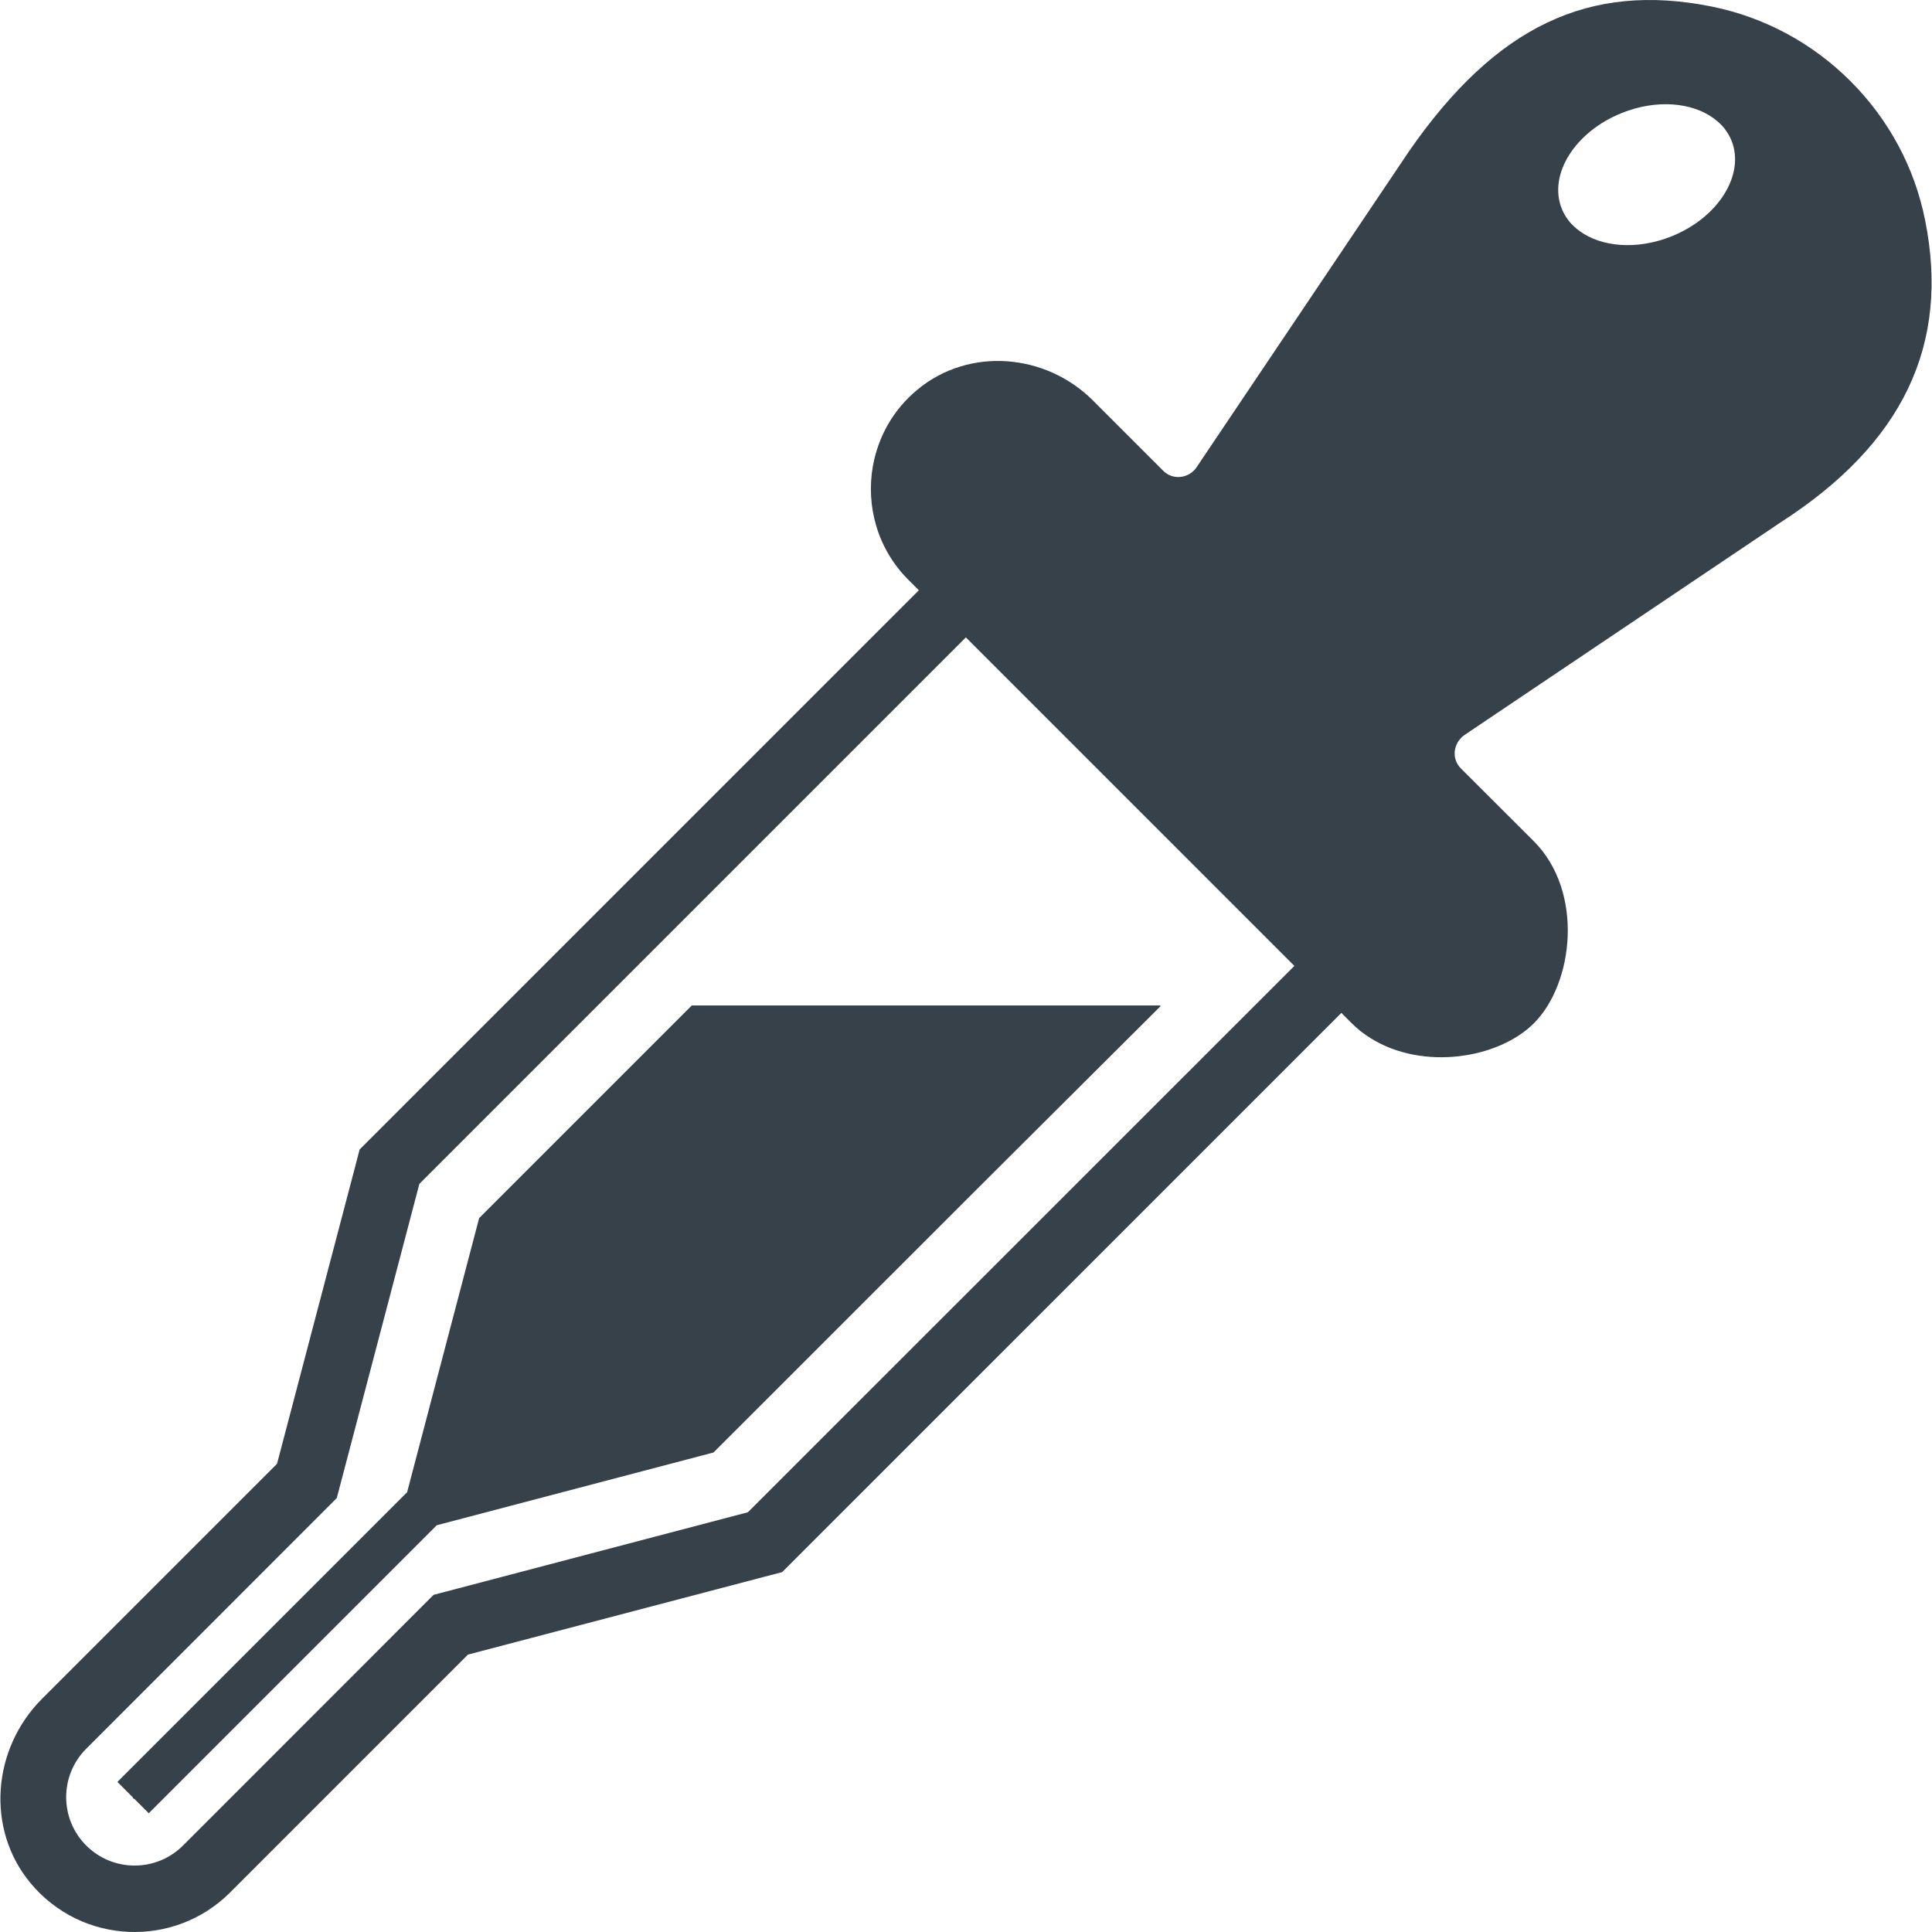 <?xml version="1.0" encoding="utf-8"?>
<!-- Generator: Adobe Illustrator 18.1.1, SVG Export Plug-In . SVG Version: 6.00 Build 0)  -->
<!DOCTYPE svg PUBLIC "-//W3C//DTD SVG 1.1//EN" "http://www.w3.org/Graphics/SVG/1.1/DTD/svg11.dtd">
<svg version="1.1" id="_x31_0" xmlns="http://www.w3.org/2000/svg" xmlns:xlink="http://www.w3.org/1999/xlink" x="0px" y="0px"
	 viewBox="0 0 512 512" style="enable-background:new 0 0 512 512;" xml:space="preserve">
<style type="text/css">
	.st0{fill:#374149;}
</style>
<g>
	<path class="st0" d="M189.088,384.924l69.162-69.139l49.335-49.166h-0.16l0.16-0.157H183.329l-56.351,56.352l-19.09,72.642
		l-76.773,76.772l4.046,4.05c0.007,0.121,0.05,0.238,0.144,0.32c0.09,0.086,0.199,0.117,0.309,0.129l3.81,3.81l76.335-76.335
		L189.088,384.924z"/>
	<path class="st0" d="M510.169,58.322c-2.788-13.958-9.637-26.68-19.774-36.816C480.259,11.369,467.537,4.552,453.61,1.733
		c-32.467-6.524-57.117,5.202-80.033,38.106l-56.504,84.035c-0.145,0.234-0.32,0.437-0.496,0.617c0,0.027-0.031,0.027-0.031,0.058
		c-2.265,2.378-5.966,2.526-8.254,0.234l-18.629-18.629c-12.546-12.546-32.818-14.252-46.512-2.909
		c-6.524,5.376-10.429,12.604-11.811,20.186c-1.91,10.636,1.175,22.034,9.402,30.234l2.761,2.761L98.685,301.248l-3.382,3.378
		l-1.202,4.615l-20.686,78.682l-62.286,62.29c-13.166,13.162-14.955,34.435-3.085,48.773c13.63,16.454,38.163,17.306,52.915,2.558
		l63.052-63.056l78.654-20.655l4.611-1.202l3.378-3.382L355.475,268.43l2.765,2.761c1.554,1.558,3.26,2.878,5.084,3.994
		c13.721,8.551,33.759,5.408,43.158-3.994c10.636-10.636,13.283-34.934,0-48.246l-19.332-19.304
		c-2.319-2.319-2.143-6.021,0.234-8.254c0-0.031,0.031-0.031,0.031-0.058c0.203-0.176,0.41-0.352,0.617-0.5l83.883-56.414
		C504.296,117.556,516.81,91.348,510.169,58.322z M454.813,31.873c0.828,0.683,1.605,1.418,2.249,2.249
		c0.039,0.051,0.066,0.114,0.106,0.164c0.683,0.91,1.269,1.894,1.702,2.968c3.616,9.05-3.494,20.421-15.923,25.387
		c-9.156,3.678-18.602,2.835-24.403-1.46c-0.203-0.148-0.402-0.305-0.594-0.461c-0.84-0.687-1.617-1.429-2.265-2.269
		c-0.035-0.038-0.055-0.09-0.086-0.129c-0.69-0.918-1.277-1.909-1.71-2.998c-3.643-9.047,3.494-20.422,15.922-25.384
		c9.149-3.678,18.566-2.834,24.373,1.445C454.399,31.545,454.605,31.705,454.813,31.873z M22.849,489.083
		c-7.083-7.082-7.083-18.57,0-25.649l66.402-66.434l21.89-83.266l144.822-144.822l87.058,87.058l-144.822,144.79l-83.297,21.89
		l-66.402,66.433C41.42,496.162,29.932,496.162,22.849,489.083z"/>
</g>
</svg>
